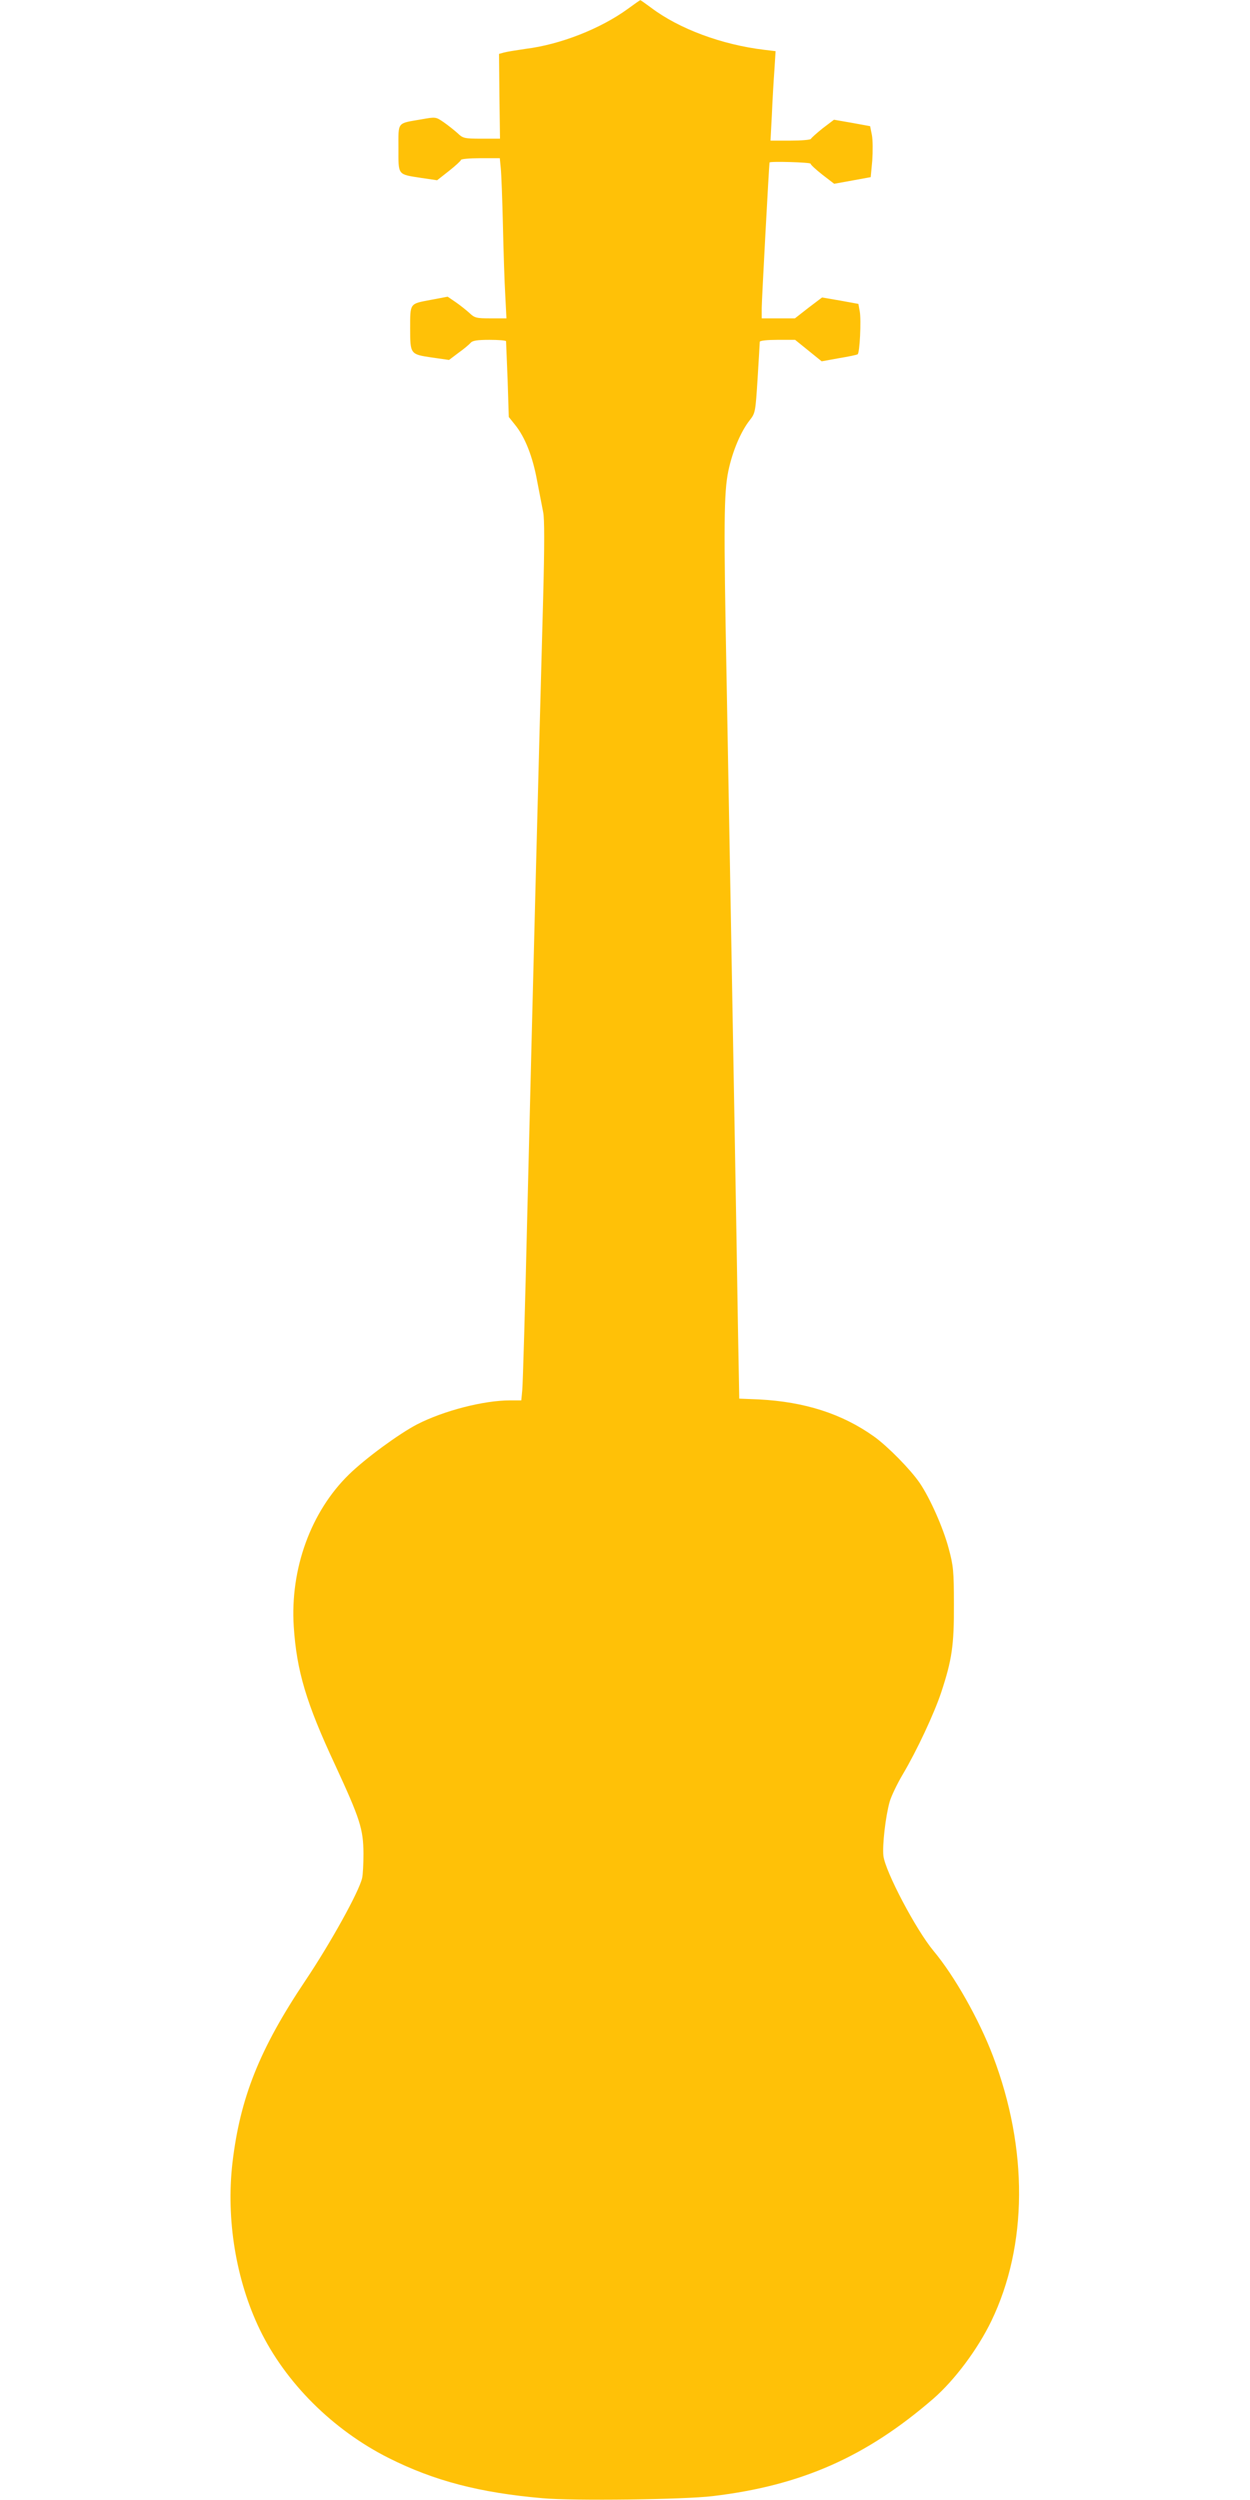 <?xml version="1.0" standalone="no"?>
<!DOCTYPE svg PUBLIC "-//W3C//DTD SVG 20010904//EN"
 "http://www.w3.org/TR/2001/REC-SVG-20010904/DTD/svg10.dtd">
<svg version="1.0" xmlns="http://www.w3.org/2000/svg"
 width="640pt" height="1280pt" viewBox="0 0 640 1280"
 preserveAspectRatio="xMidYMid meet">
<g transform="translate(0,1280) scale(0.1,-0.1)"
fill="#ffc107" stroke="none">
<path d="M3215 12755 c-140 -102 -346 -183 -523 -205 -48 -7 -98 -15 -112 -19
l-25 -7 2 -217 3 -217 -94 0 c-89 0 -96 2 -123 28 -17 15 -48 40 -71 56 -41
28 -41 28 -114 15 -127 -22 -118 -10 -118 -148 0 -140 -6 -133 117 -152 l81
-12 61 48 c33 26 61 52 61 56 0 5 45 9 99 9 l100 0 5 -52 c3 -29 8 -161 11
-293 3 -132 8 -293 12 -357 l6 -118 -81 0 c-73 0 -82 2 -109 28 -17 15 -48 40
-70 55 l-41 28 -90 -17 c-105 -20 -102 -15 -102 -146 0 -131 1 -132 108 -148
l91 -13 49 37 c27 19 55 43 62 51 9 11 34 15 96 15 46 0 84 -3 85 -7 0 -5 4
-94 8 -198 l6 -190 32 -40 c52 -64 91 -165 113 -287 12 -62 26 -134 31 -160 7
-33 7 -168 0 -438 -23 -837 -54 -2043 -81 -3145 -11 -473 -23 -884 -26 -912
l-5 -53 -58 0 c-135 0 -340 -53 -476 -123 -92 -48 -263 -173 -348 -256 -195
-190 -302 -483 -283 -779 15 -227 63 -390 212 -709 128 -277 144 -327 145
-453 0 -53 -3 -110 -7 -126 -16 -70 -162 -333 -290 -524 -236 -352 -335 -602
-374 -935 -33 -288 18 -599 140 -852 132 -273 374 -514 660 -658 233 -117 466
-178 789 -206 158 -14 725 -7 871 11 453 54 785 201 1129 499 109 95 227 253
297 398 186 386 189 880 8 1356 -71 187 -197 410 -304 538 -90 108 -247 406
-257 487 -6 55 11 202 32 277 8 28 38 91 67 140 73 123 161 312 197 420 55
167 66 241 65 450 0 173 -3 199 -27 288 -28 105 -95 256 -148 334 -47 69 -164
188 -234 238 -164 117 -356 178 -590 190 l-100 4 -7 383 c-3 211 -11 667 -17
1013 -27 1521 -32 1809 -41 2297 -15 781 -14 945 9 1056 21 101 64 203 110
261 28 36 29 40 40 214 6 98 11 182 11 187 0 6 39 10 91 10 l90 0 68 -55 68
-55 88 16 c49 8 92 17 96 20 11 6 19 175 11 219 l-7 39 -93 17 -93 16 -70 -53
-69 -54 -85 0 -85 0 0 53 c0 37 37 725 40 745 1 7 210 1 210 -6 0 -5 27 -30
60 -56 l61 -47 94 17 93 17 8 85 c3 47 3 106 -2 131 l-9 45 -93 17 -92 16 -58
-44 c-31 -25 -58 -49 -60 -54 -2 -5 -49 -9 -105 -9 l-102 0 7 133 c3 72 9 176
13 229 l6 96 -58 7 c-217 26 -436 107 -580 216 -29 21 -53 39 -55 38 -2 0 -30
-20 -63 -44z"/>
</g>
</svg>
